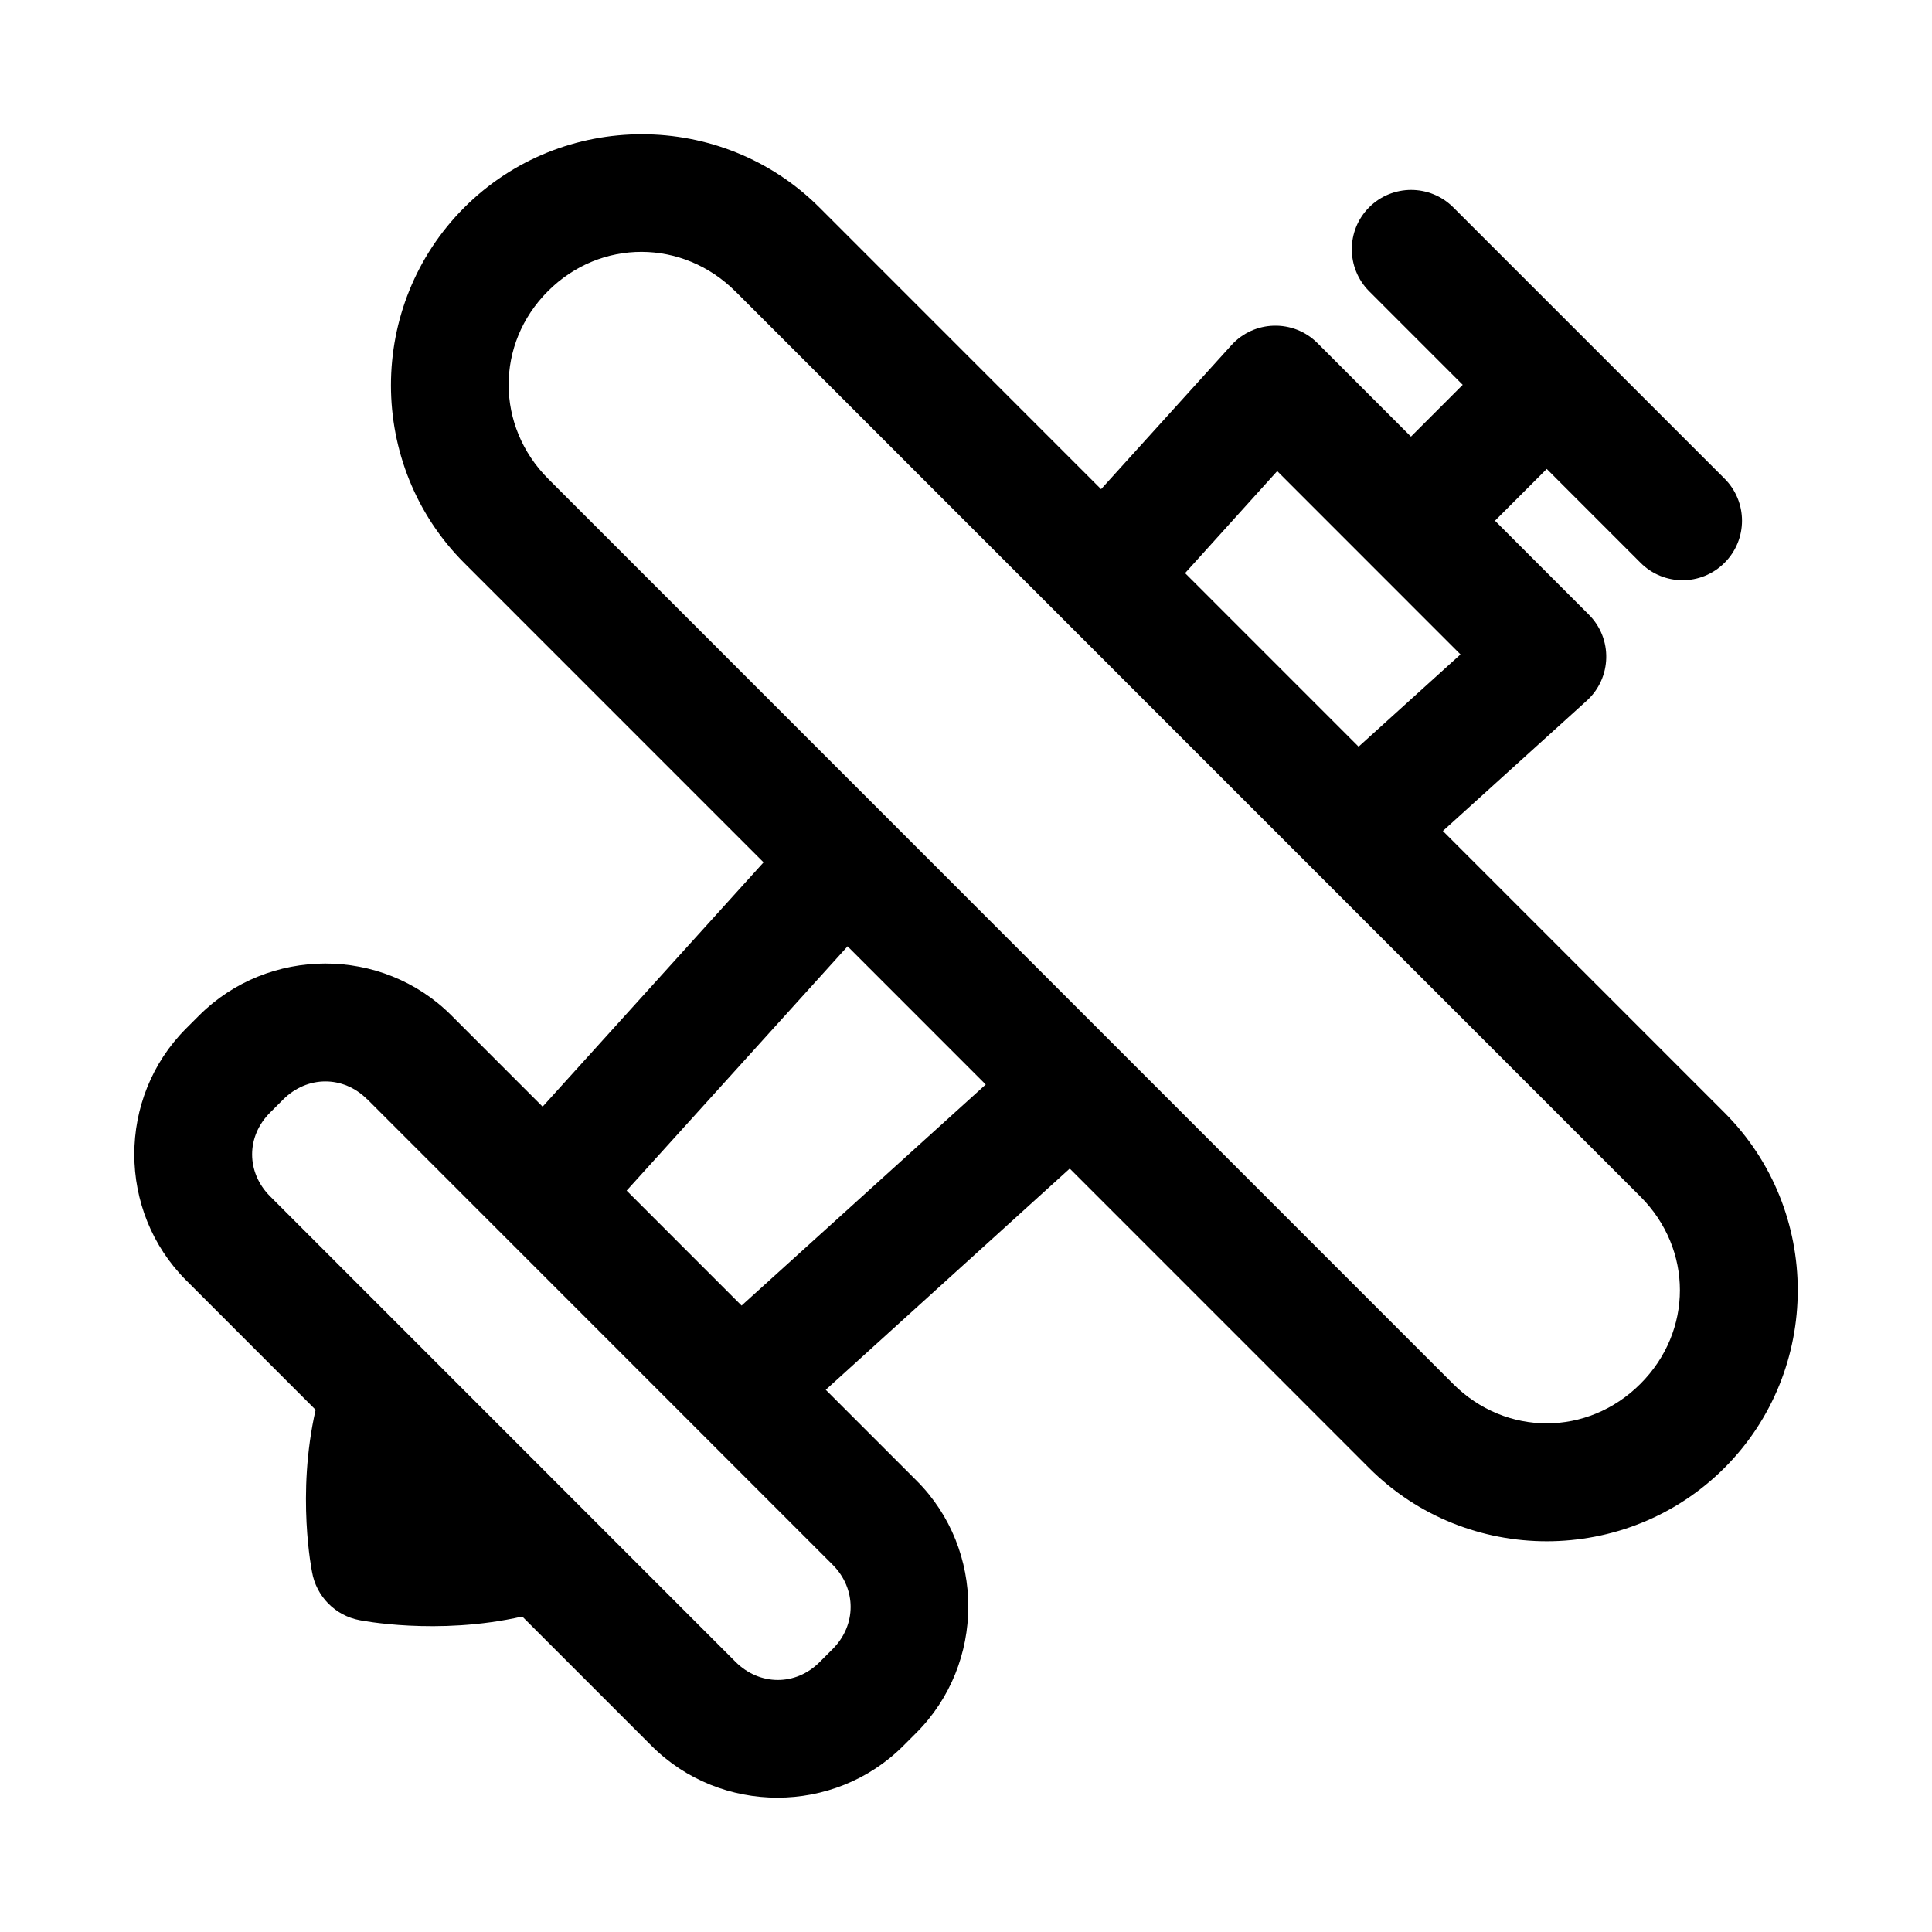 <?xml version="1.0" encoding="UTF-8"?>
<!-- The Best Svg Icon site in the world: iconSvg.co, Visit us! https://iconsvg.co -->
<svg fill="#000000" width="800px" height="800px" version="1.1" viewBox="144 144 512 512" xmlns="http://www.w3.org/2000/svg">
 <path d="m529.09 198.91c-6.172-6.129-16.16-6.109-22.285 0.059-6.098 6.141-6.074 16.062 0.023 22.203l24.809 24.812-13.719 13.723-24.809-24.812c-6.363-6.336-16.75-6.082-22.785 0.594l-34.527 38.145-74.598-74.613c-25.902-25.906-68.262-25.93-94.164-0.023s-25.902 68.301 0 94.207l79.316 79.332-58.551 64.738-24.219-24.227c-18.309-18.312-48.504-18.246-66.812 0.059l-3.457 3.457c-18.309 18.312-18.285 48.426 0.023 66.738l34.309 34.316c-5.141 22.496-0.957 42.926-0.957 42.926 1.117 6.504 6.168 11.629 12.652 12.828 0 0 20.527 4.148 43.07-0.977l34.266 34.273c18.309 18.312 48.395 18.312 66.703 0l3.457-3.457c18.309-18.312 18.395-48.492 0.09-66.805l-24.09-24.094 64.66-58.629 79.336 79.352c25.902 25.906 68.262 25.883 94.164-0.023 25.902-25.906 25.902-68.258 0-94.16l-74.621-74.633 38.137-34.531c6.68-6.066 6.914-16.504 0.5-22.855l-24.828-24.836 13.719-13.723 24.828 24.836c6.125 6.176 16.094 6.219 22.266 0.059 6.207-6.16 6.207-16.195 0-22.355zm-46.613 69.938 48.57 48.582-27.004 24.445-45.984-45.992zm-143.54-47.582 239.79 239.84c13.953 13.957 13.953 35.672 0 49.625-13.953 13.957-35.684 13.977-49.637 0.023l-239.79-239.84c-13.953-13.957-14.039-35.801-0.09-49.754 13.953-13.957 35.773-13.848 49.723 0.117zm29.68 173.52 36.613 36.621-64.703 58.586-30.461-30.465zm-127.3 40.512 123.34 123.37c6.359 6.359 6.359 15.996 0 22.355l-3.457 3.457c-6.359 6.359-15.902 6.273-22.266-0.059l-123.34-123.37c-6.359-6.359-6.383-15.844-0.023-22.203l3.457-3.457c6.359-6.359 15.926-6.426 22.285-0.059z"/>
</svg>